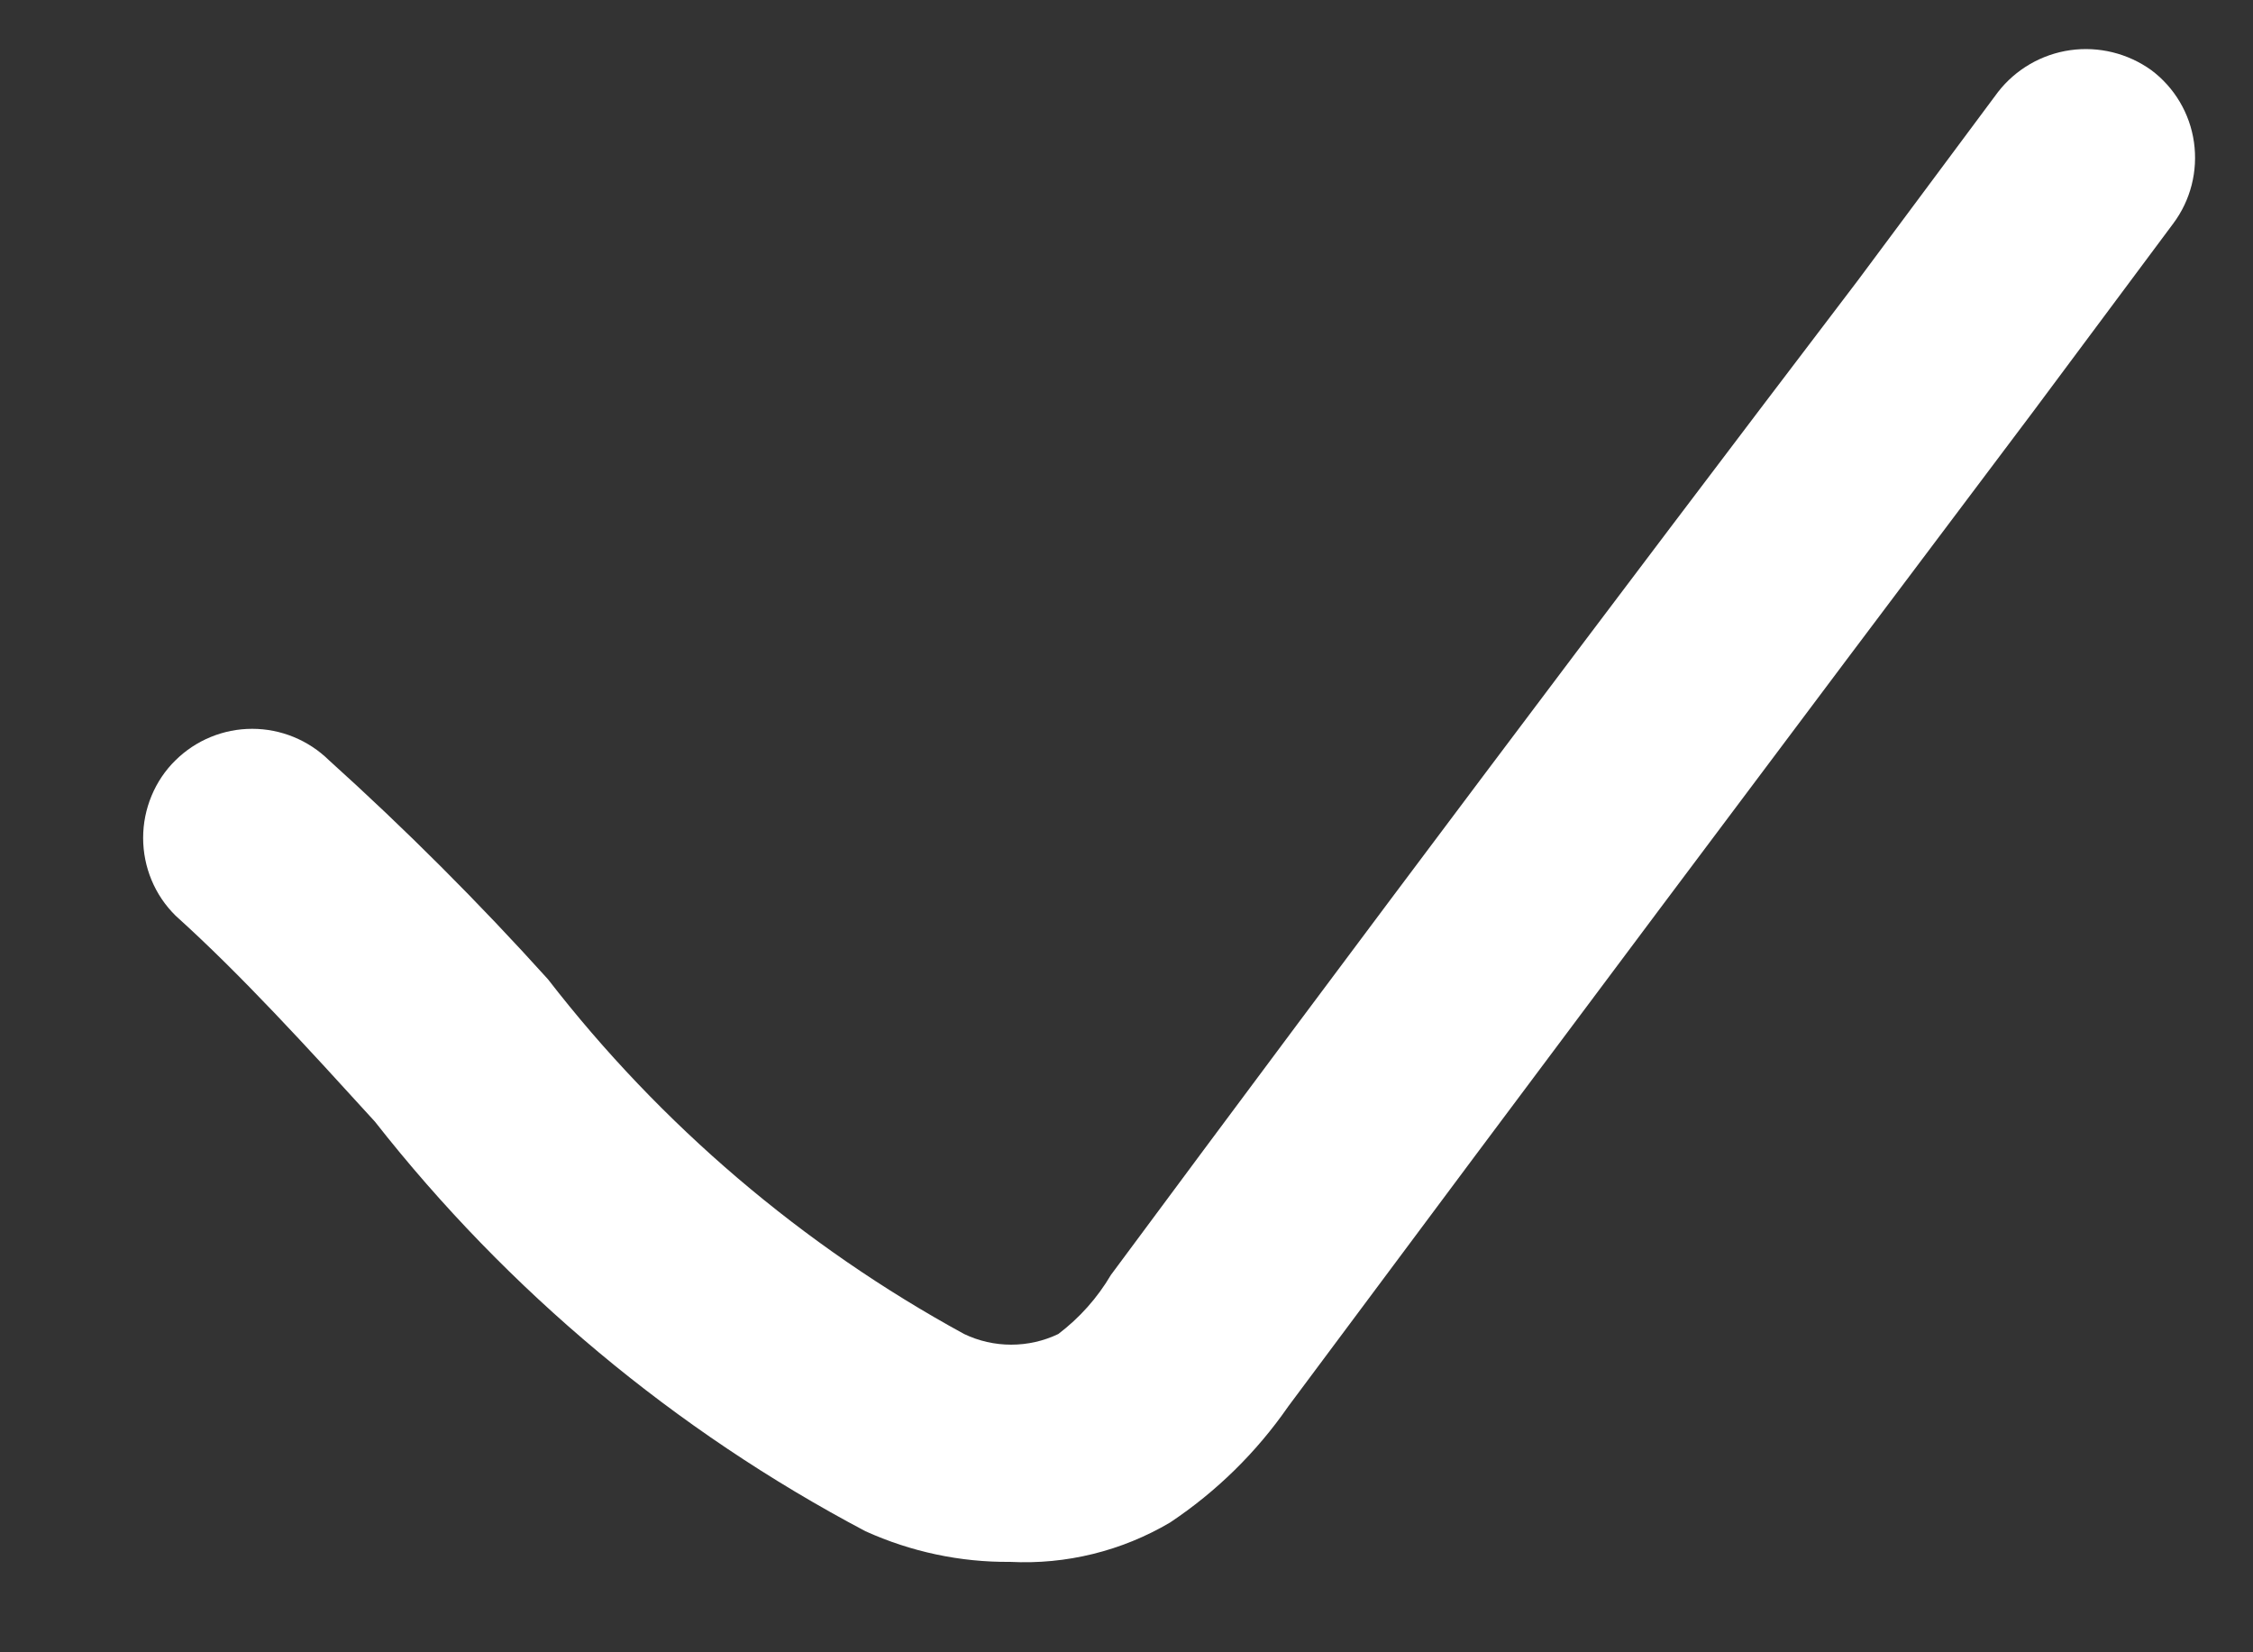 <svg width="15" height="11" viewBox="0 0 15 11" fill="none" xmlns="http://www.w3.org/2000/svg">
<rect x="0" y="0" width="15" height="11" fill="#333333" stroke="none"/>
<path d="M6.725 10.398C6.393 10.401 6.065 10.331 5.762 10.194C4.494 9.524 3.381 8.595 2.496 7.467C2.044 6.971 1.606 6.49 1.169 6.096C1.1 6.028 1.046 5.948 1.009 5.859C0.972 5.77 0.953 5.675 0.953 5.578C0.953 5.482 0.972 5.387 1.009 5.298C1.046 5.209 1.1 5.128 1.169 5.061C1.305 4.927 1.488 4.852 1.679 4.852C1.87 4.852 2.053 4.927 2.19 5.061C2.7 5.521 3.187 6.008 3.648 6.519C4.399 7.489 5.342 8.293 6.419 8.881C6.517 8.928 6.624 8.952 6.732 8.952C6.841 8.952 6.948 8.928 7.046 8.881C7.187 8.774 7.306 8.641 7.396 8.488C9.039 6.271 10.697 4.064 12.369 1.867L13.302 0.613C13.42 0.461 13.593 0.361 13.783 0.334C13.973 0.307 14.167 0.355 14.323 0.467C14.478 0.583 14.58 0.756 14.607 0.947C14.634 1.139 14.585 1.333 14.469 1.488L13.535 2.742C11.873 4.949 10.22 7.156 8.577 9.363C8.366 9.668 8.099 9.93 7.79 10.136C7.468 10.326 7.098 10.417 6.725 10.398Z" fill="#FFFFFF"/>
</svg>
